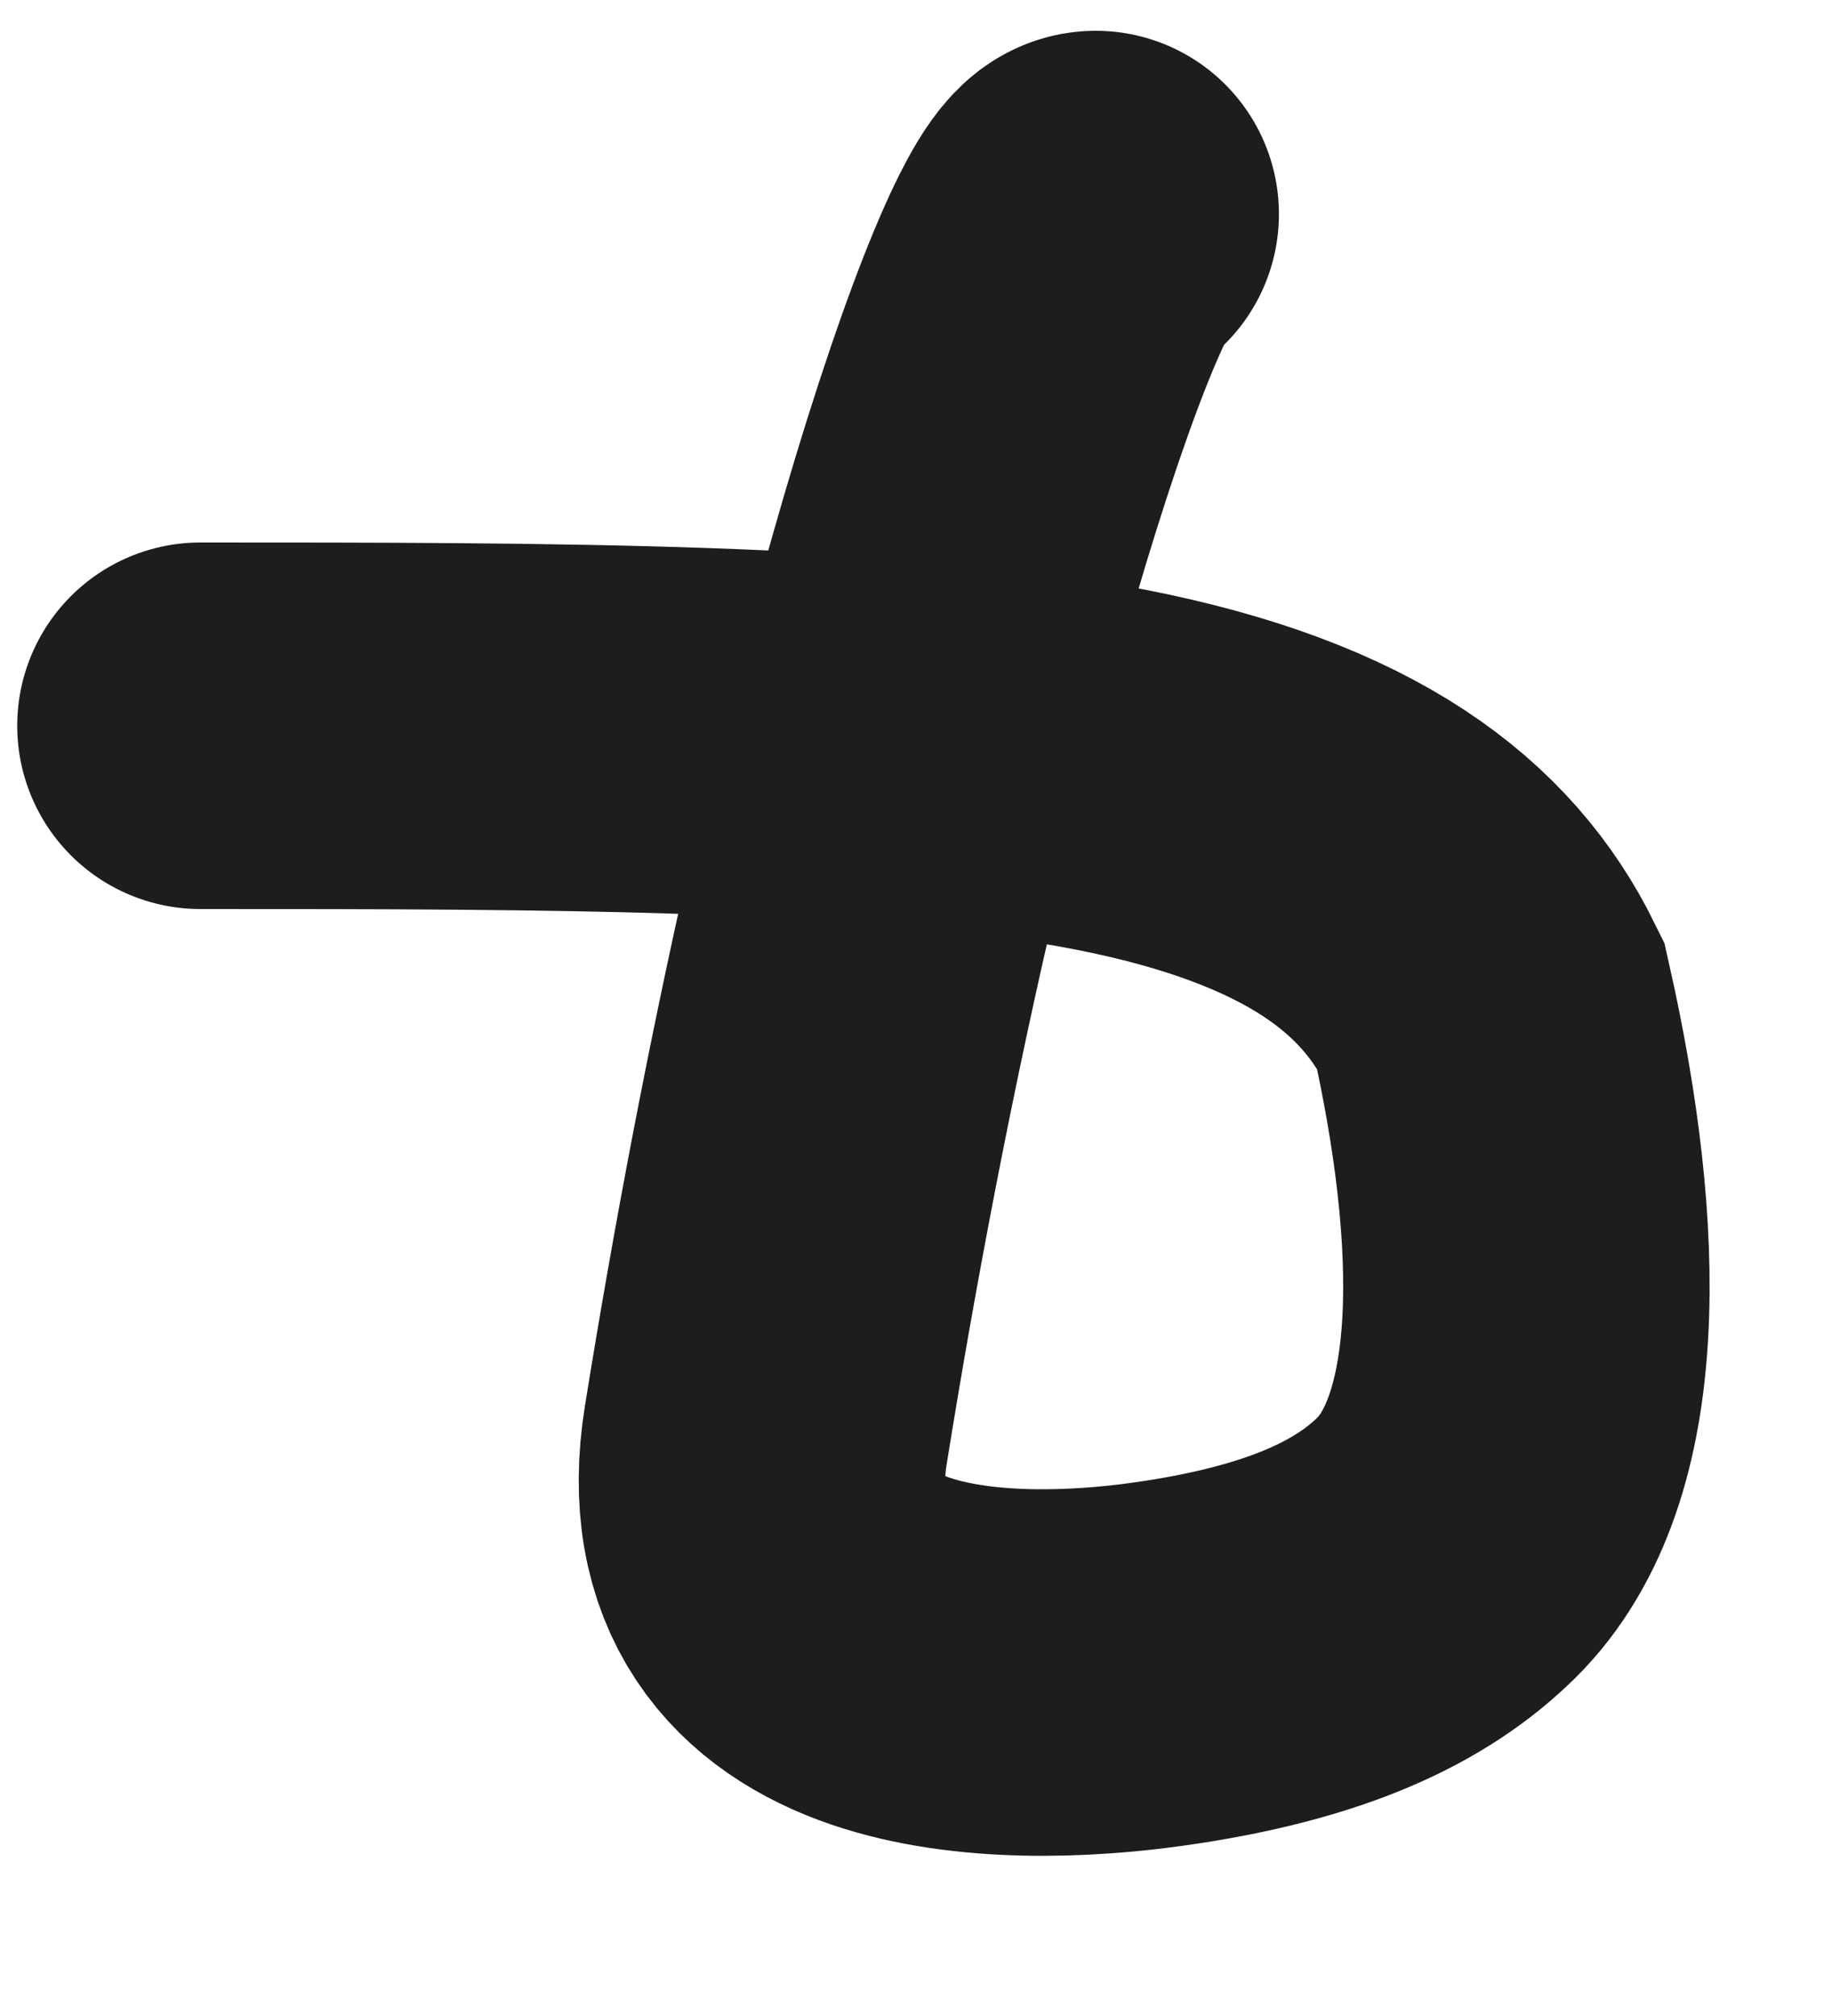 <?xml version="1.0" encoding="UTF-8"?> <svg xmlns="http://www.w3.org/2000/svg" width="10" height="11" viewBox="0 0 10 11" fill="none"><path d="M5.981 1.168C5.751 1.168 4.826 3.817 4.18 7.831C3.962 9.188 5.492 9.196 6.316 9.081C7.14 8.966 7.601 8.735 7.896 8.444C8.434 7.911 8.424 6.76 8.136 5.482C7.848 4.896 7.272 4.435 6.054 4.198C4.836 3.96 2.993 3.96 1.094 3.96" stroke="#1D1D1D" stroke-width="2" stroke-linecap="round"></path></svg> 